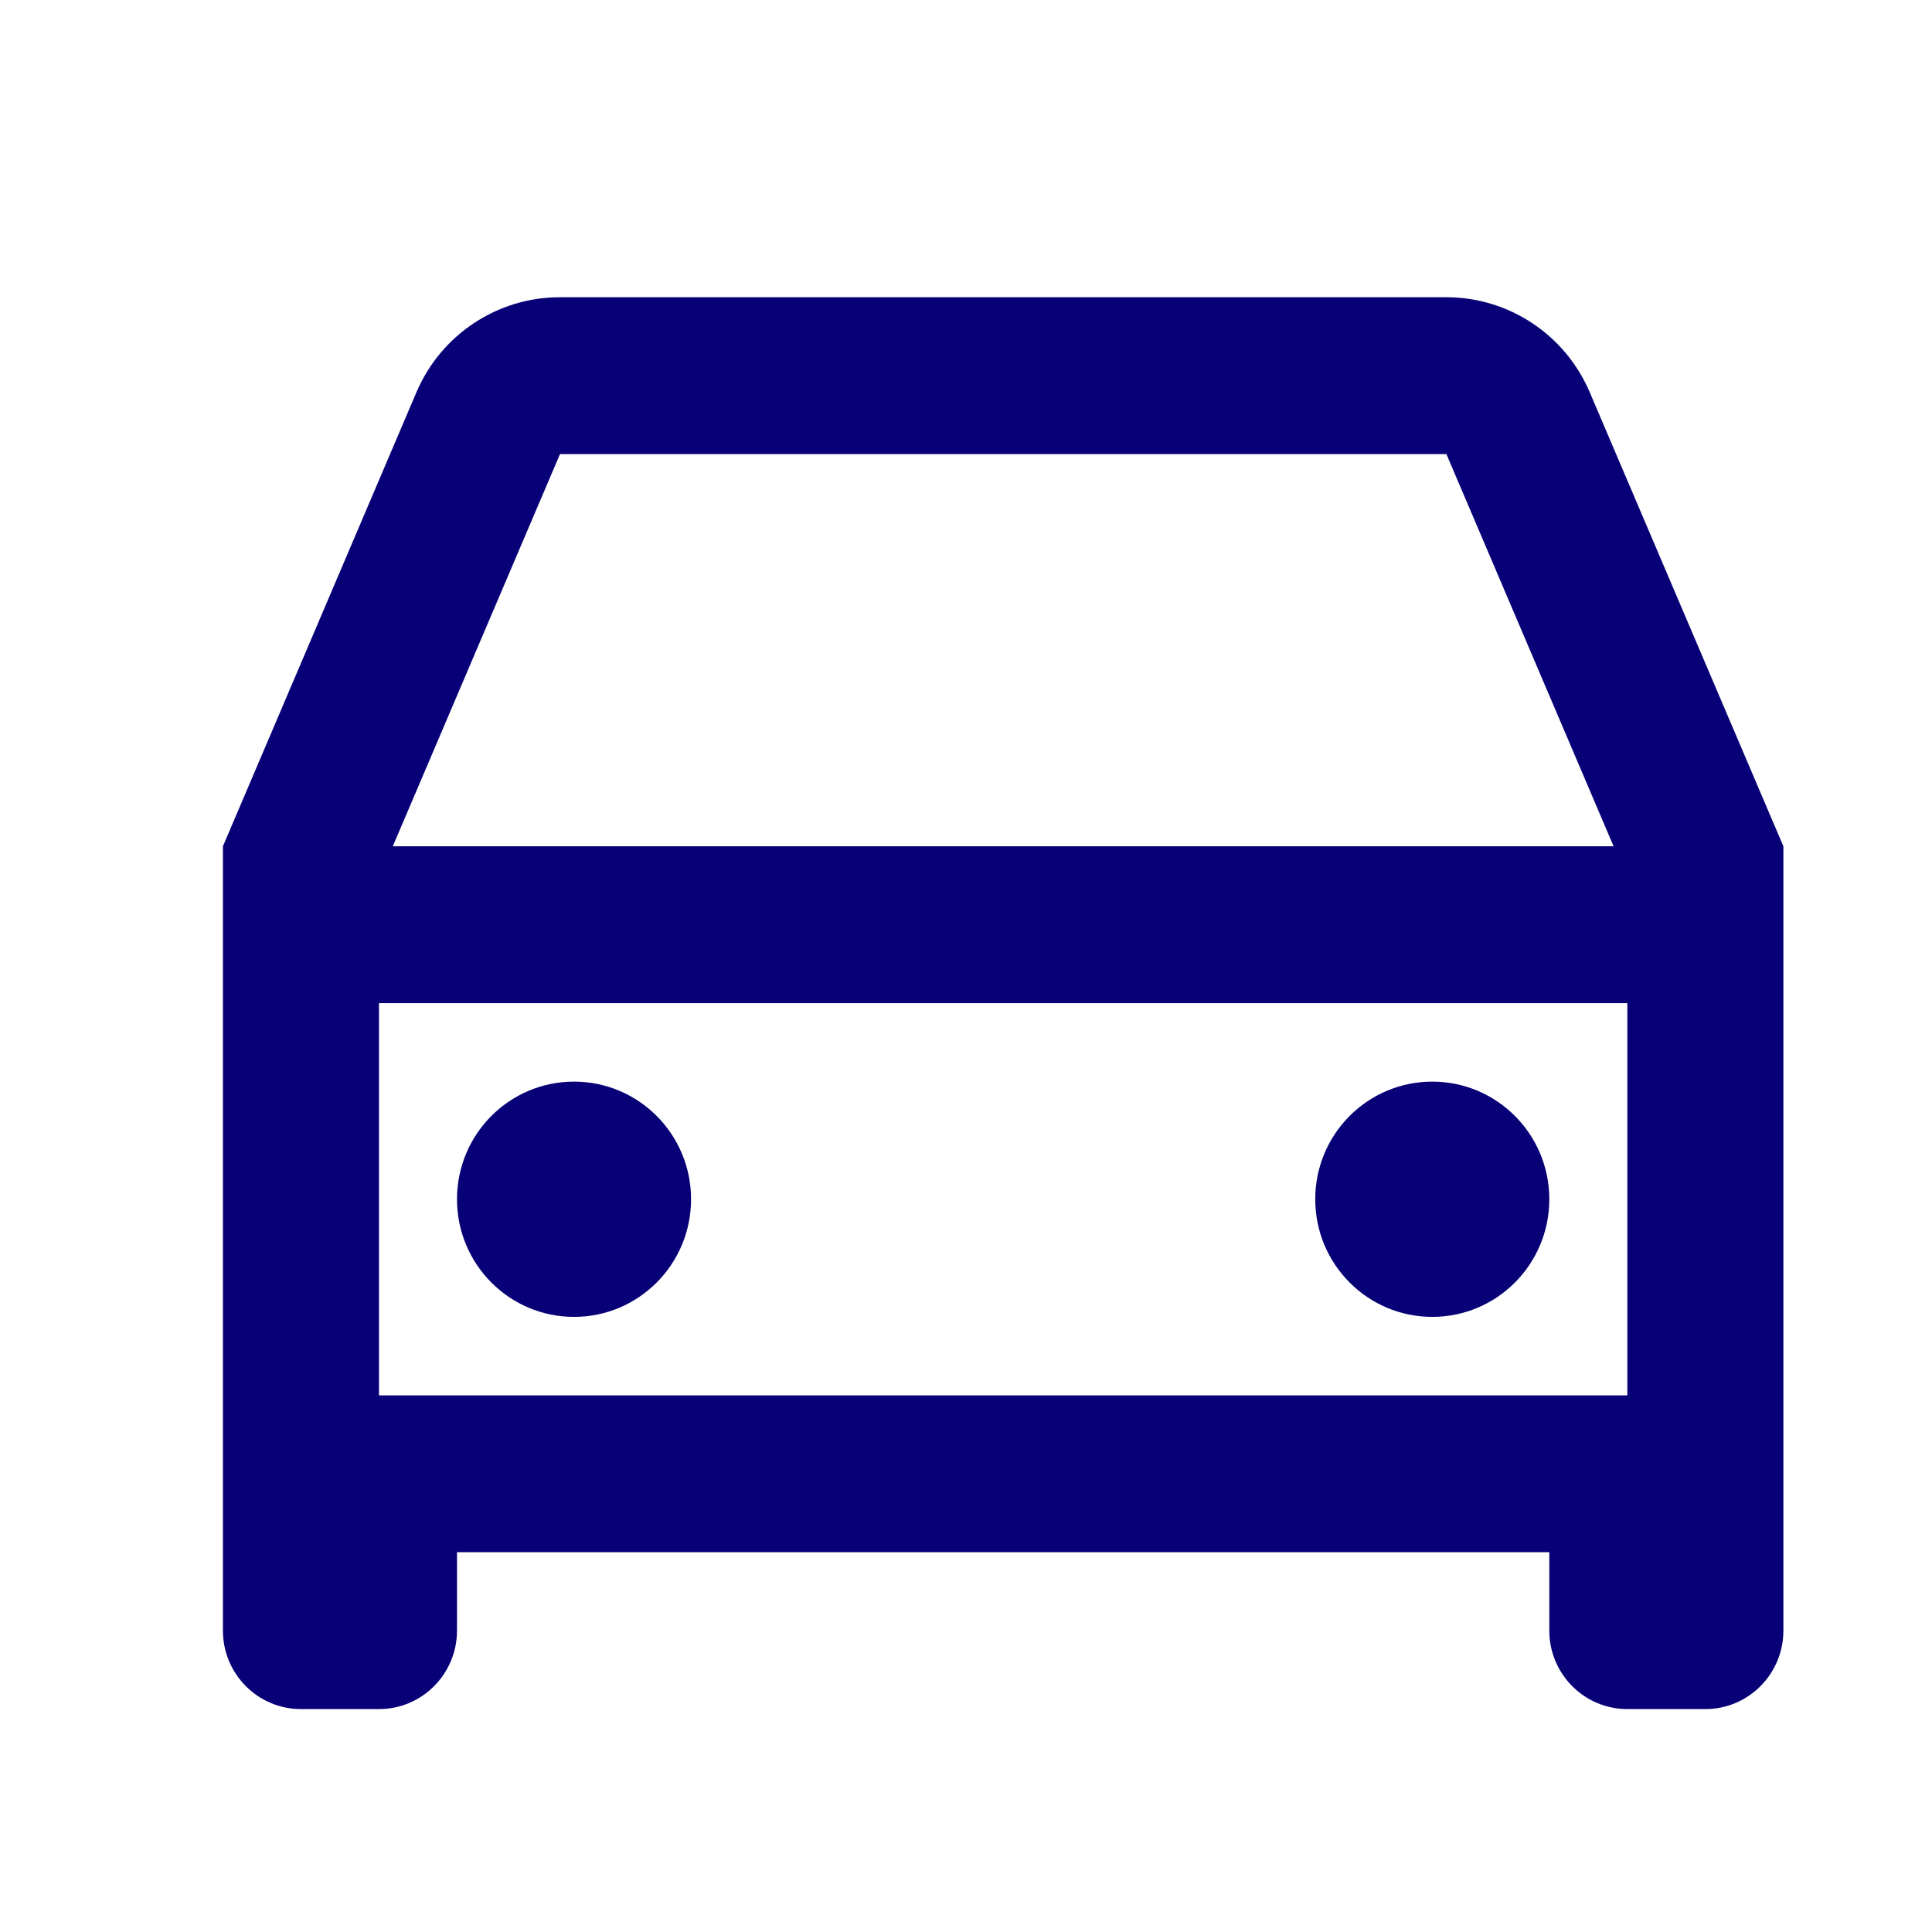 <svg width="26px" height="26px" viewBox="0 0 26 26" version="1.1" xmlns="http://www.w3.org/2000/svg">
    <g id="Page-1" stroke="none" stroke-width="1" fill="none" fill-rule="evenodd">
        <g id="Hp-1.1" transform="translate(-132, -2045)">
            <g id="Group-16" transform="translate(61, 1996)">
                <g id="Group" transform="translate(71, 49)">
                    <polygon id="Path" points="0 0 26 0 26 26 0 26"></polygon>
                    <path d="M20.85,20.889 L6.15,20.889 L6.15,21.944 C6.15,22.527 5.68,23 5.1,23 L4.05,23 C3.47,23 3,22.527 3,21.944 L3,11.389 L5.604,5.279 C5.935,4.503 6.695,3.999 7.536,4 L19.464,4 C20.304,4 21.063,4.503 21.394,5.279 L24,11.389 L24,21.944 C24,22.527 23.53,23 22.95,23 L21.9,23 C21.32,23 20.85,22.527 20.85,21.944 L20.85,20.889 Z M21.9,13.5 L5.1,13.5 L5.1,18.778 L21.9,18.778 L21.9,13.5 Z M5.285,11.389 L21.715,11.389 L19.465,6.111 L7.536,6.111 L5.286,11.389 L5.285,11.389 Z M7.725,17.722 C6.855,17.722 6.15,17.013 6.15,16.139 C6.15,15.264 6.855,14.556 7.725,14.556 C8.595,14.556 9.3,15.264 9.3,16.139 C9.3,17.013 8.595,17.722 7.725,17.722 Z M19.275,17.722 C18.405,17.722 17.7,17.013 17.7,16.139 C17.7,15.264 18.405,14.556 19.275,14.556 C20.145,14.556 20.85,15.264 20.85,16.139 C20.85,17.013 20.145,17.722 19.275,17.722 Z" id="Shape" fill="#070076" fill-rule="nonzero"></path>
                </g>
            </g>
        </g>
    </g>
</svg>